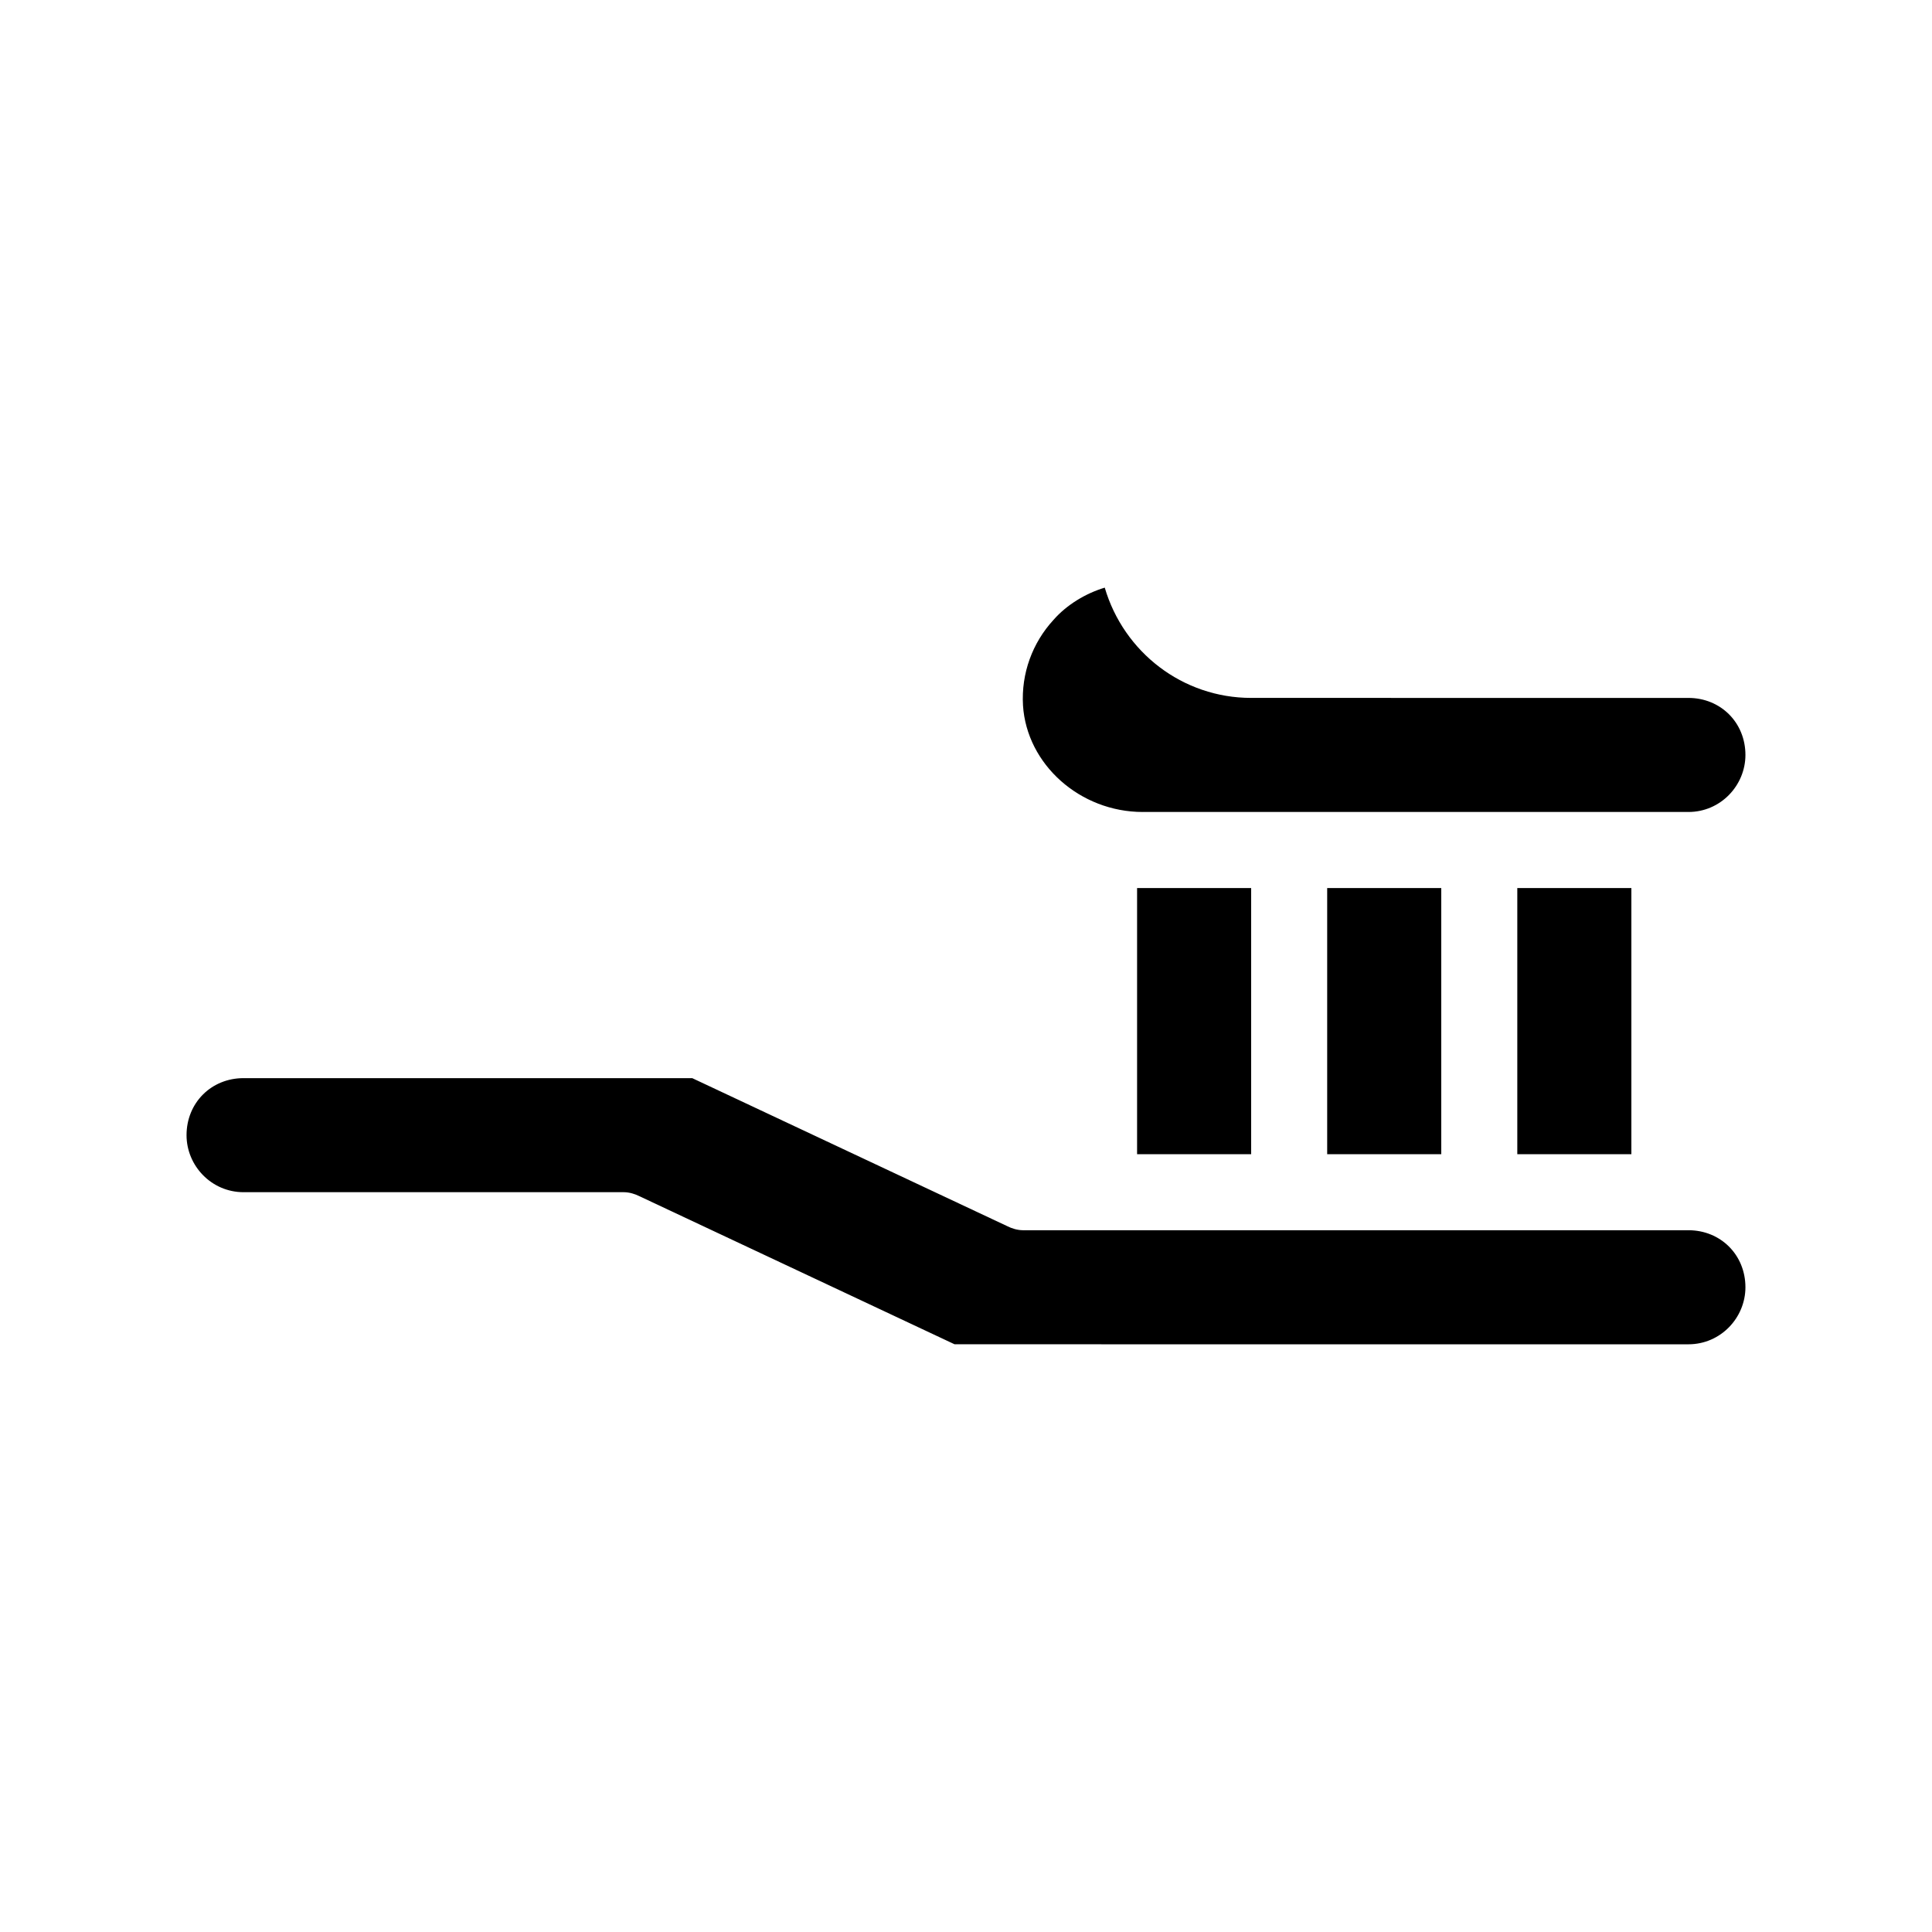<?xml version="1.0" encoding="UTF-8"?>
<!-- Uploaded to: ICON Repo, www.svgrepo.com, Generator: ICON Repo Mixer Tools -->
<svg fill="#000000" width="800px" height="800px" version="1.1" viewBox="144 144 512 512" xmlns="http://www.w3.org/2000/svg">
 <path d="m446.85 379.34h28.719v70.535h-30.23v-70.535h1.512zm79.098 70.531v-70.535h-30.23v70.535zm50.383 0v-70.535h-30.23v70.535zm15.113 20.152h-176.33c-1.512 0-3.023-0.504-4.031-1.008l-83.633-39.297h-118.9c-8.566 0-15.113 6.551-15.113 15.113 0 8.062 6.551 15.113 15.113 15.113h100.76c1.512 0 3.023 0.504 4.031 1.008l83.633 39.297 194.47 0.004c8.566 0 15.113-7.055 15.113-15.113 0-8.566-6.547-15.117-15.113-15.117zm-144.59-110.84h144.59c8.566 0 15.113-7.055 15.113-15.113 0-8.566-6.551-15.113-15.113-15.113l-115.88-0.004c-18.137 0-33.754-12.09-38.793-29.223-5.039 1.512-10.078 4.535-13.602 8.566-5.543 6.047-8.566 14.105-8.062 22.672 1.008 15.617 15.113 28.215 31.738 28.215z"/>
</svg>